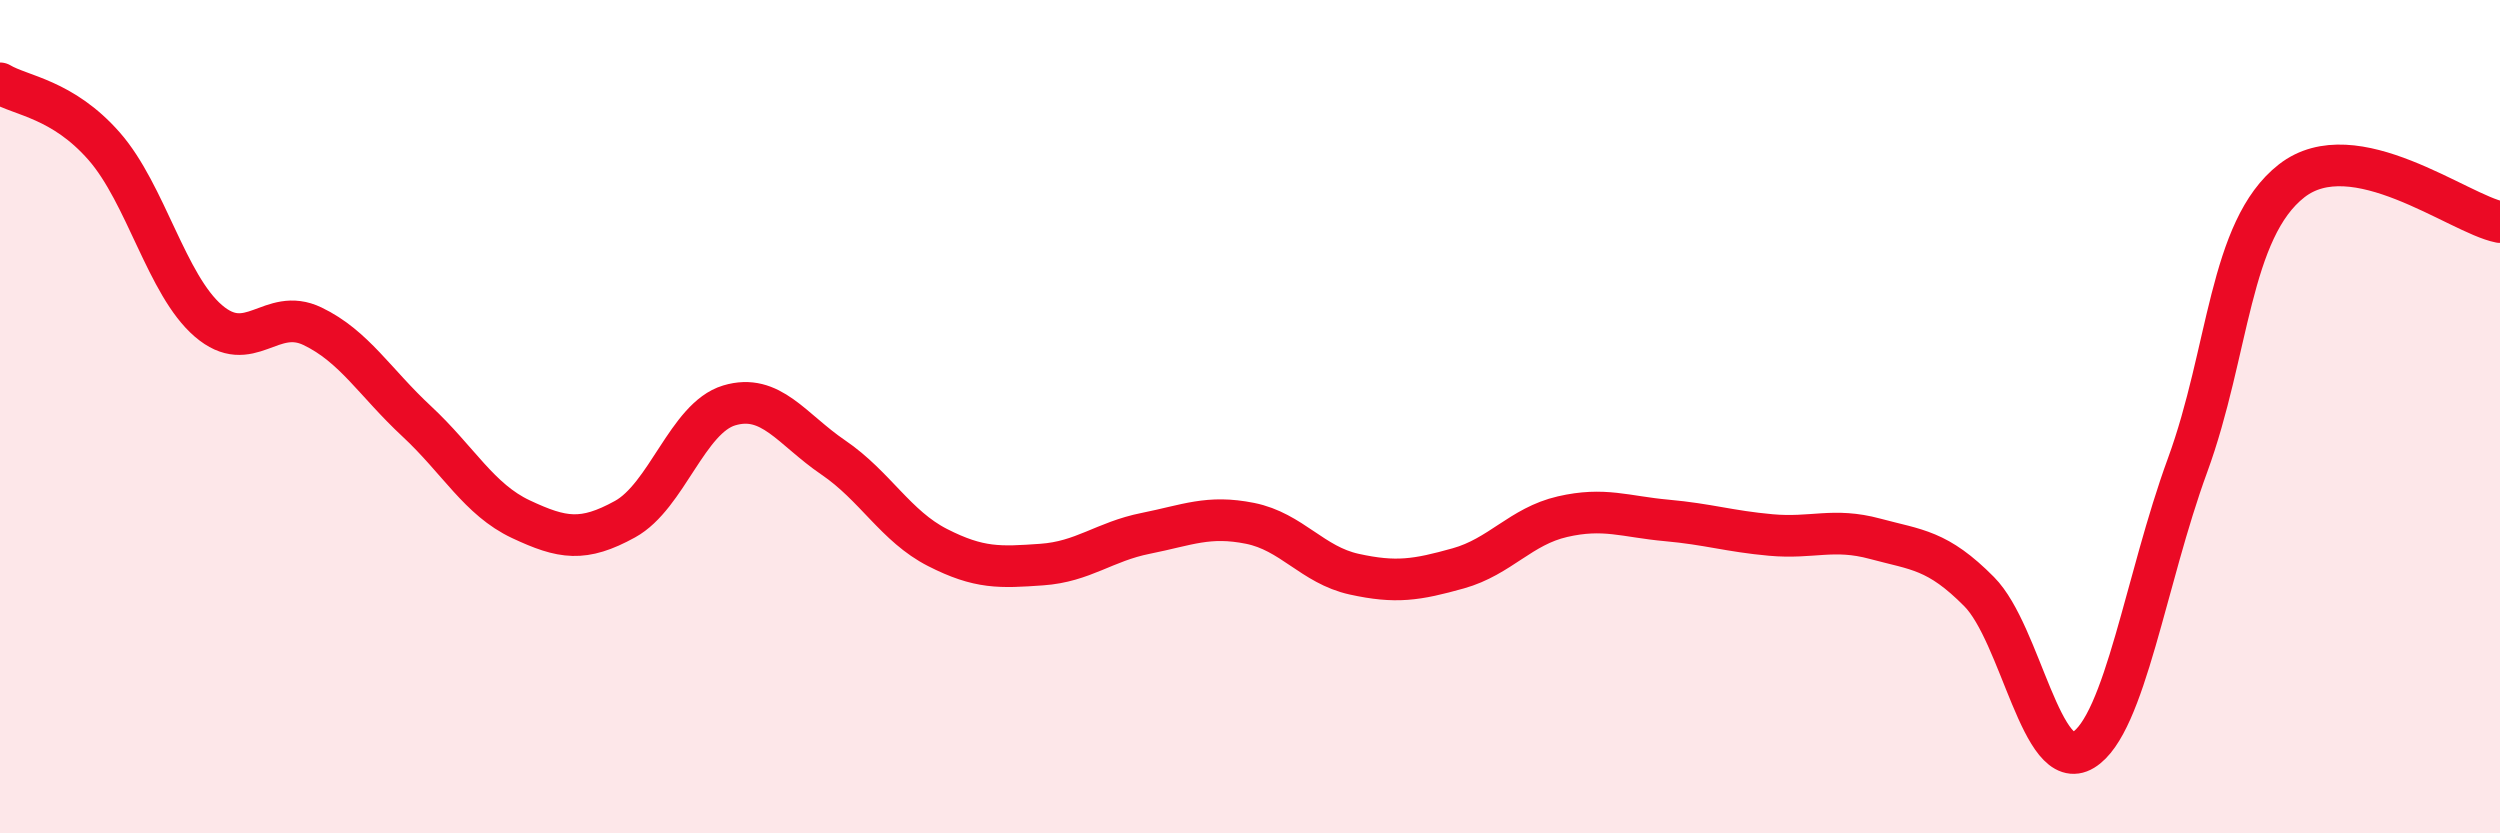 
    <svg width="60" height="20" viewBox="0 0 60 20" xmlns="http://www.w3.org/2000/svg">
      <path
        d="M 0,2 C 0.5,2.3 1.5,2.37 2.5,3.51 C 3.5,4.65 4,6.84 5,7.7 C 6,8.56 6.5,7.35 7.5,7.83 C 8.5,8.31 9,9.18 10,10.11 C 11,11.04 11.5,11.99 12.5,12.46 C 13.5,12.93 14,13.01 15,12.46 C 16,11.91 16.5,10.03 17.5,9.73 C 18.5,9.43 19,10.3 20,10.98 C 21,11.66 21.5,12.63 22.5,13.14 C 23.5,13.65 24,13.62 25,13.55 C 26,13.48 26.5,13 27.5,12.8 C 28.5,12.6 29,12.36 30,12.56 C 31,12.76 31.5,13.56 32.5,13.78 C 33.5,14 34,13.92 35,13.64 C 36,13.36 36.5,12.63 37.5,12.4 C 38.5,12.17 39,12.4 40,12.49 C 41,12.58 41.5,12.75 42.5,12.84 C 43.5,12.93 44,12.66 45,12.93 C 46,13.2 46.5,13.19 47.5,14.2 C 48.5,15.21 49,18.61 50,18 C 51,17.39 51.5,13.9 52.5,11.17 C 53.5,8.44 53.5,5.51 55,4.34 C 56.5,3.17 59,5.13 60,5.33L60 20L0 20Z"
        fill="#EB0A25"
        opacity="0.1"
        stroke-linecap="round"
        stroke-linejoin="round"
      />
      <path
        d="M 0,2 C 0.5,2.3 1.5,2.37 2.5,3.51 C 3.5,4.65 4,6.84 5,7.7 C 6,8.56 6.5,7.35 7.5,7.83 C 8.5,8.31 9,9.18 10,10.11 C 11,11.04 11.5,11.99 12.5,12.46 C 13.5,12.93 14,13.01 15,12.46 C 16,11.91 16.5,10.03 17.5,9.73 C 18.5,9.43 19,10.3 20,10.98 C 21,11.66 21.5,12.63 22.5,13.14 C 23.5,13.65 24,13.62 25,13.55 C 26,13.48 26.5,13 27.5,12.8 C 28.5,12.6 29,12.36 30,12.56 C 31,12.76 31.5,13.56 32.5,13.78 C 33.5,14 34,13.92 35,13.64 C 36,13.36 36.5,12.63 37.5,12.4 C 38.5,12.17 39,12.4 40,12.49 C 41,12.58 41.5,12.75 42.5,12.84 C 43.5,12.93 44,12.66 45,12.93 C 46,13.2 46.5,13.19 47.5,14.2 C 48.5,15.21 49,18.61 50,18 C 51,17.39 51.5,13.9 52.5,11.17 C 53.5,8.44 53.5,5.51 55,4.34 C 56.5,3.17 59,5.13 60,5.33"
        stroke="#EB0A25"
        stroke-width="1"
        fill="none"
        stroke-linecap="round"
        stroke-linejoin="round"
      />
    </svg>
  